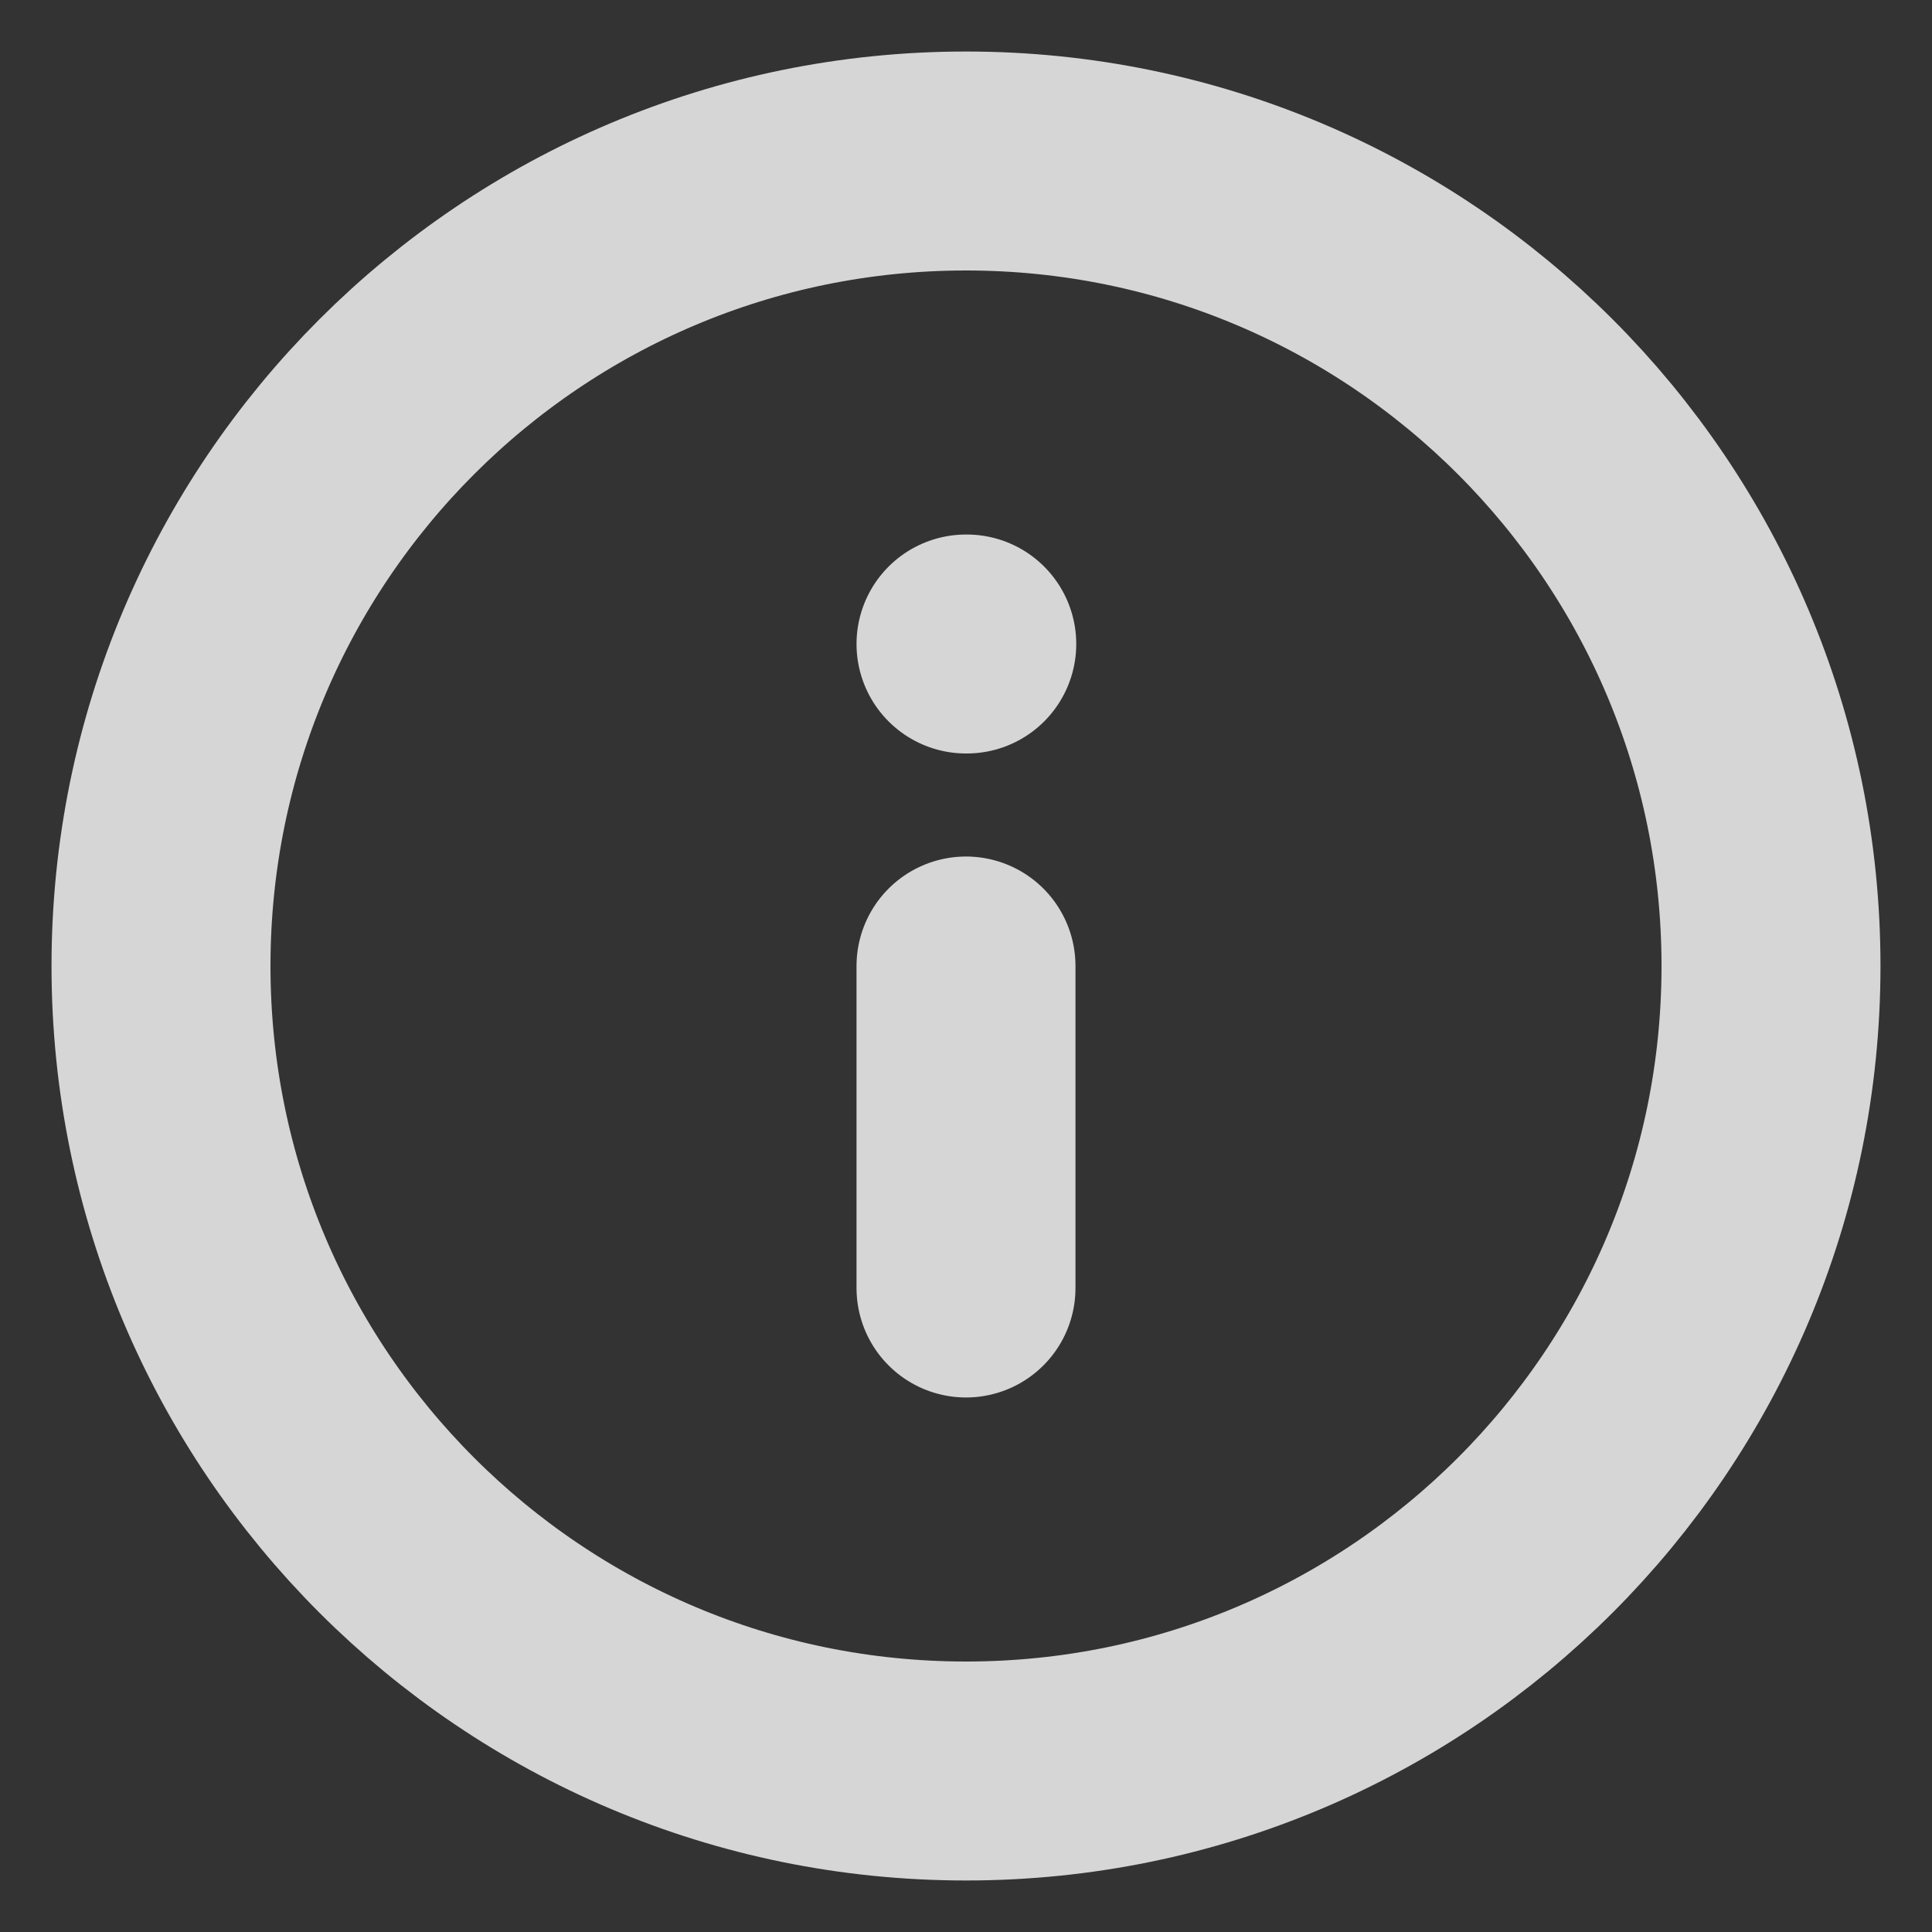<svg width="15" height="15" viewBox="0 0 15 15" fill="none" xmlns="http://www.w3.org/2000/svg">
<rect x="0" y="0" width="15" height="15" fill="#333333" stroke="none"/>
<g clip-path="url(#clip0_581_2759)">
<path d="M7.5 10V7.5M7.5 5H7.506M13.75 7.5C13.75 10.952 10.952 13.75 7.5 13.75C4.048 13.75 1.25 10.952 1.25 7.5C1.25 4.048 4.048 1.25 7.5 1.25C10.952 1.25 13.75 4.048 13.75 7.5Z" stroke="white" stroke-opacity="0.8" stroke-width="1.7" stroke-linecap="round" stroke-linejoin="round"/>
</g>
<defs>
<clipPath id="clip0_581_2759">
<rect width="15" height="15" fill="white"/>
</clipPath>
</defs>
</svg>
